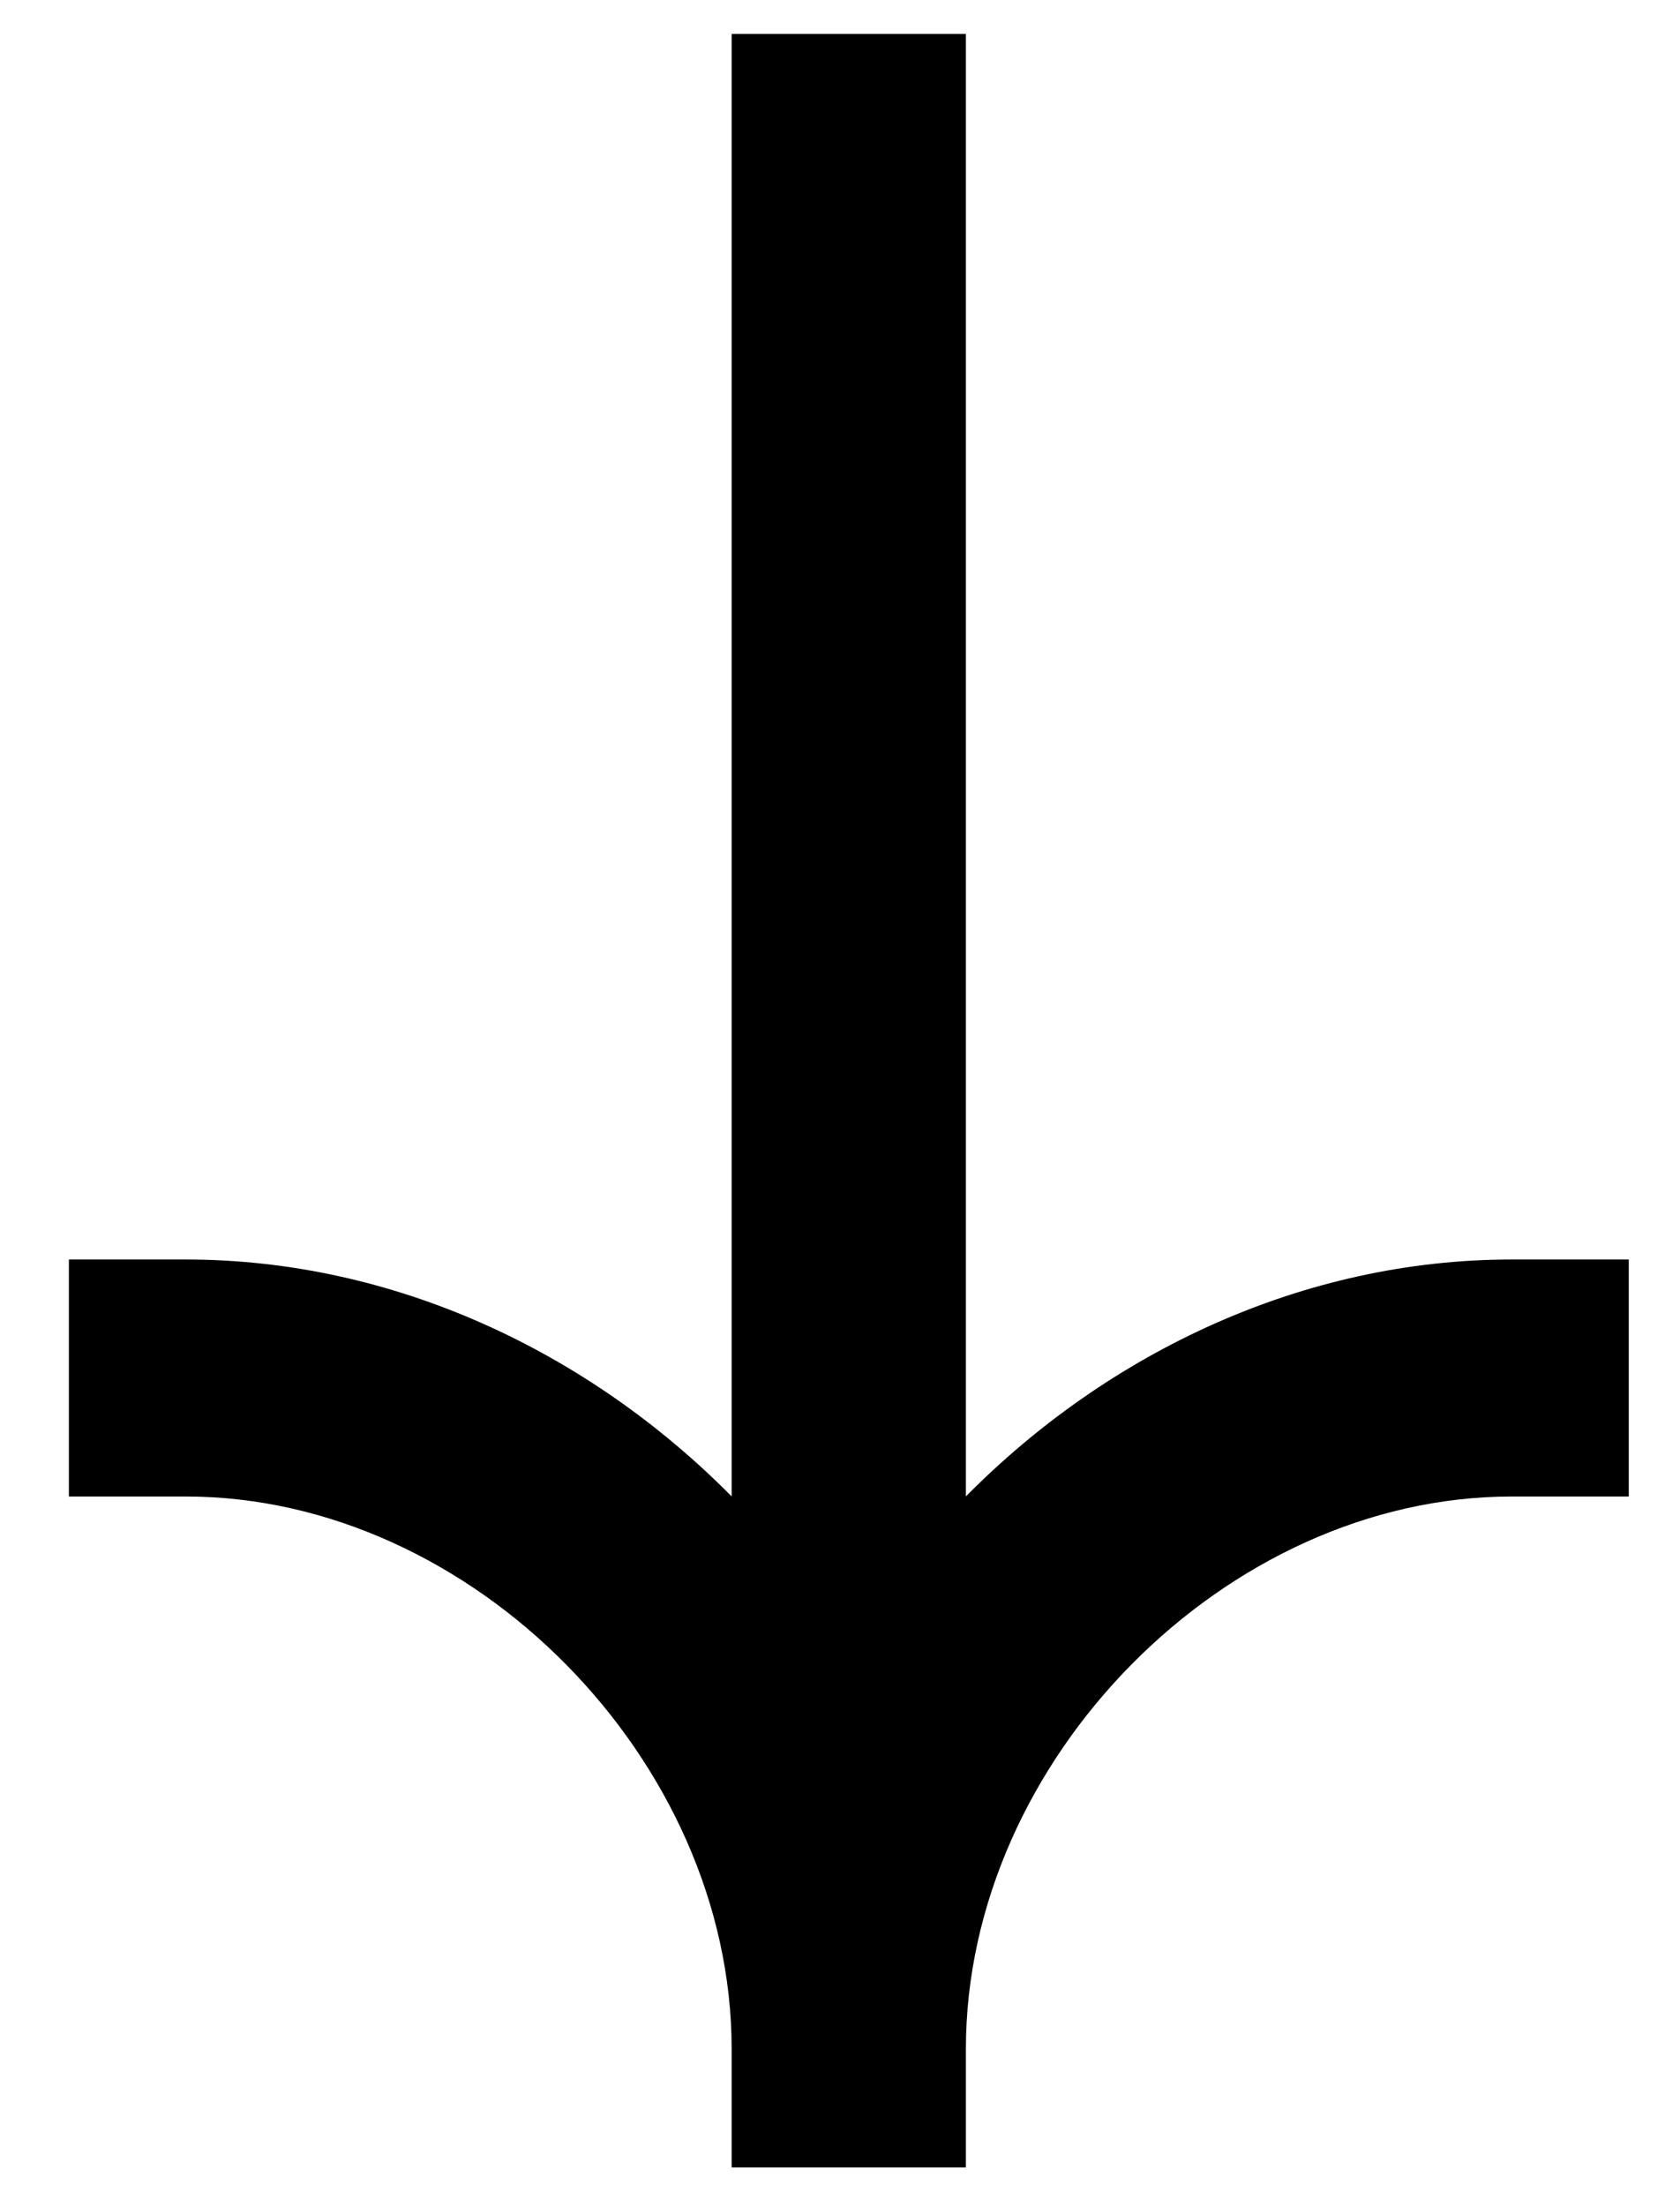 <svg width="16" height="21" viewBox="0 0 16 21" fill="none" xmlns="http://www.w3.org/2000/svg">
<path fill-rule="evenodd" clip-rule="evenodd" d="M9.199 19.503C9.199 16.752 11.676 14.245 14.396 14.245L15.512 14.245L15.512 11.989L14.396 11.989C12.418 11.989 10.562 12.866 9.199 14.244L9.199 0.323L6.968 0.323L6.968 14.244C5.605 12.866 3.749 11.989 1.771 11.989L0.656 11.989L0.656 14.245L1.771 14.245C4.491 14.245 6.968 16.752 6.968 19.503L6.968 20.631L9.199 20.631L9.199 19.503Z" fill="black"/>
</svg>
